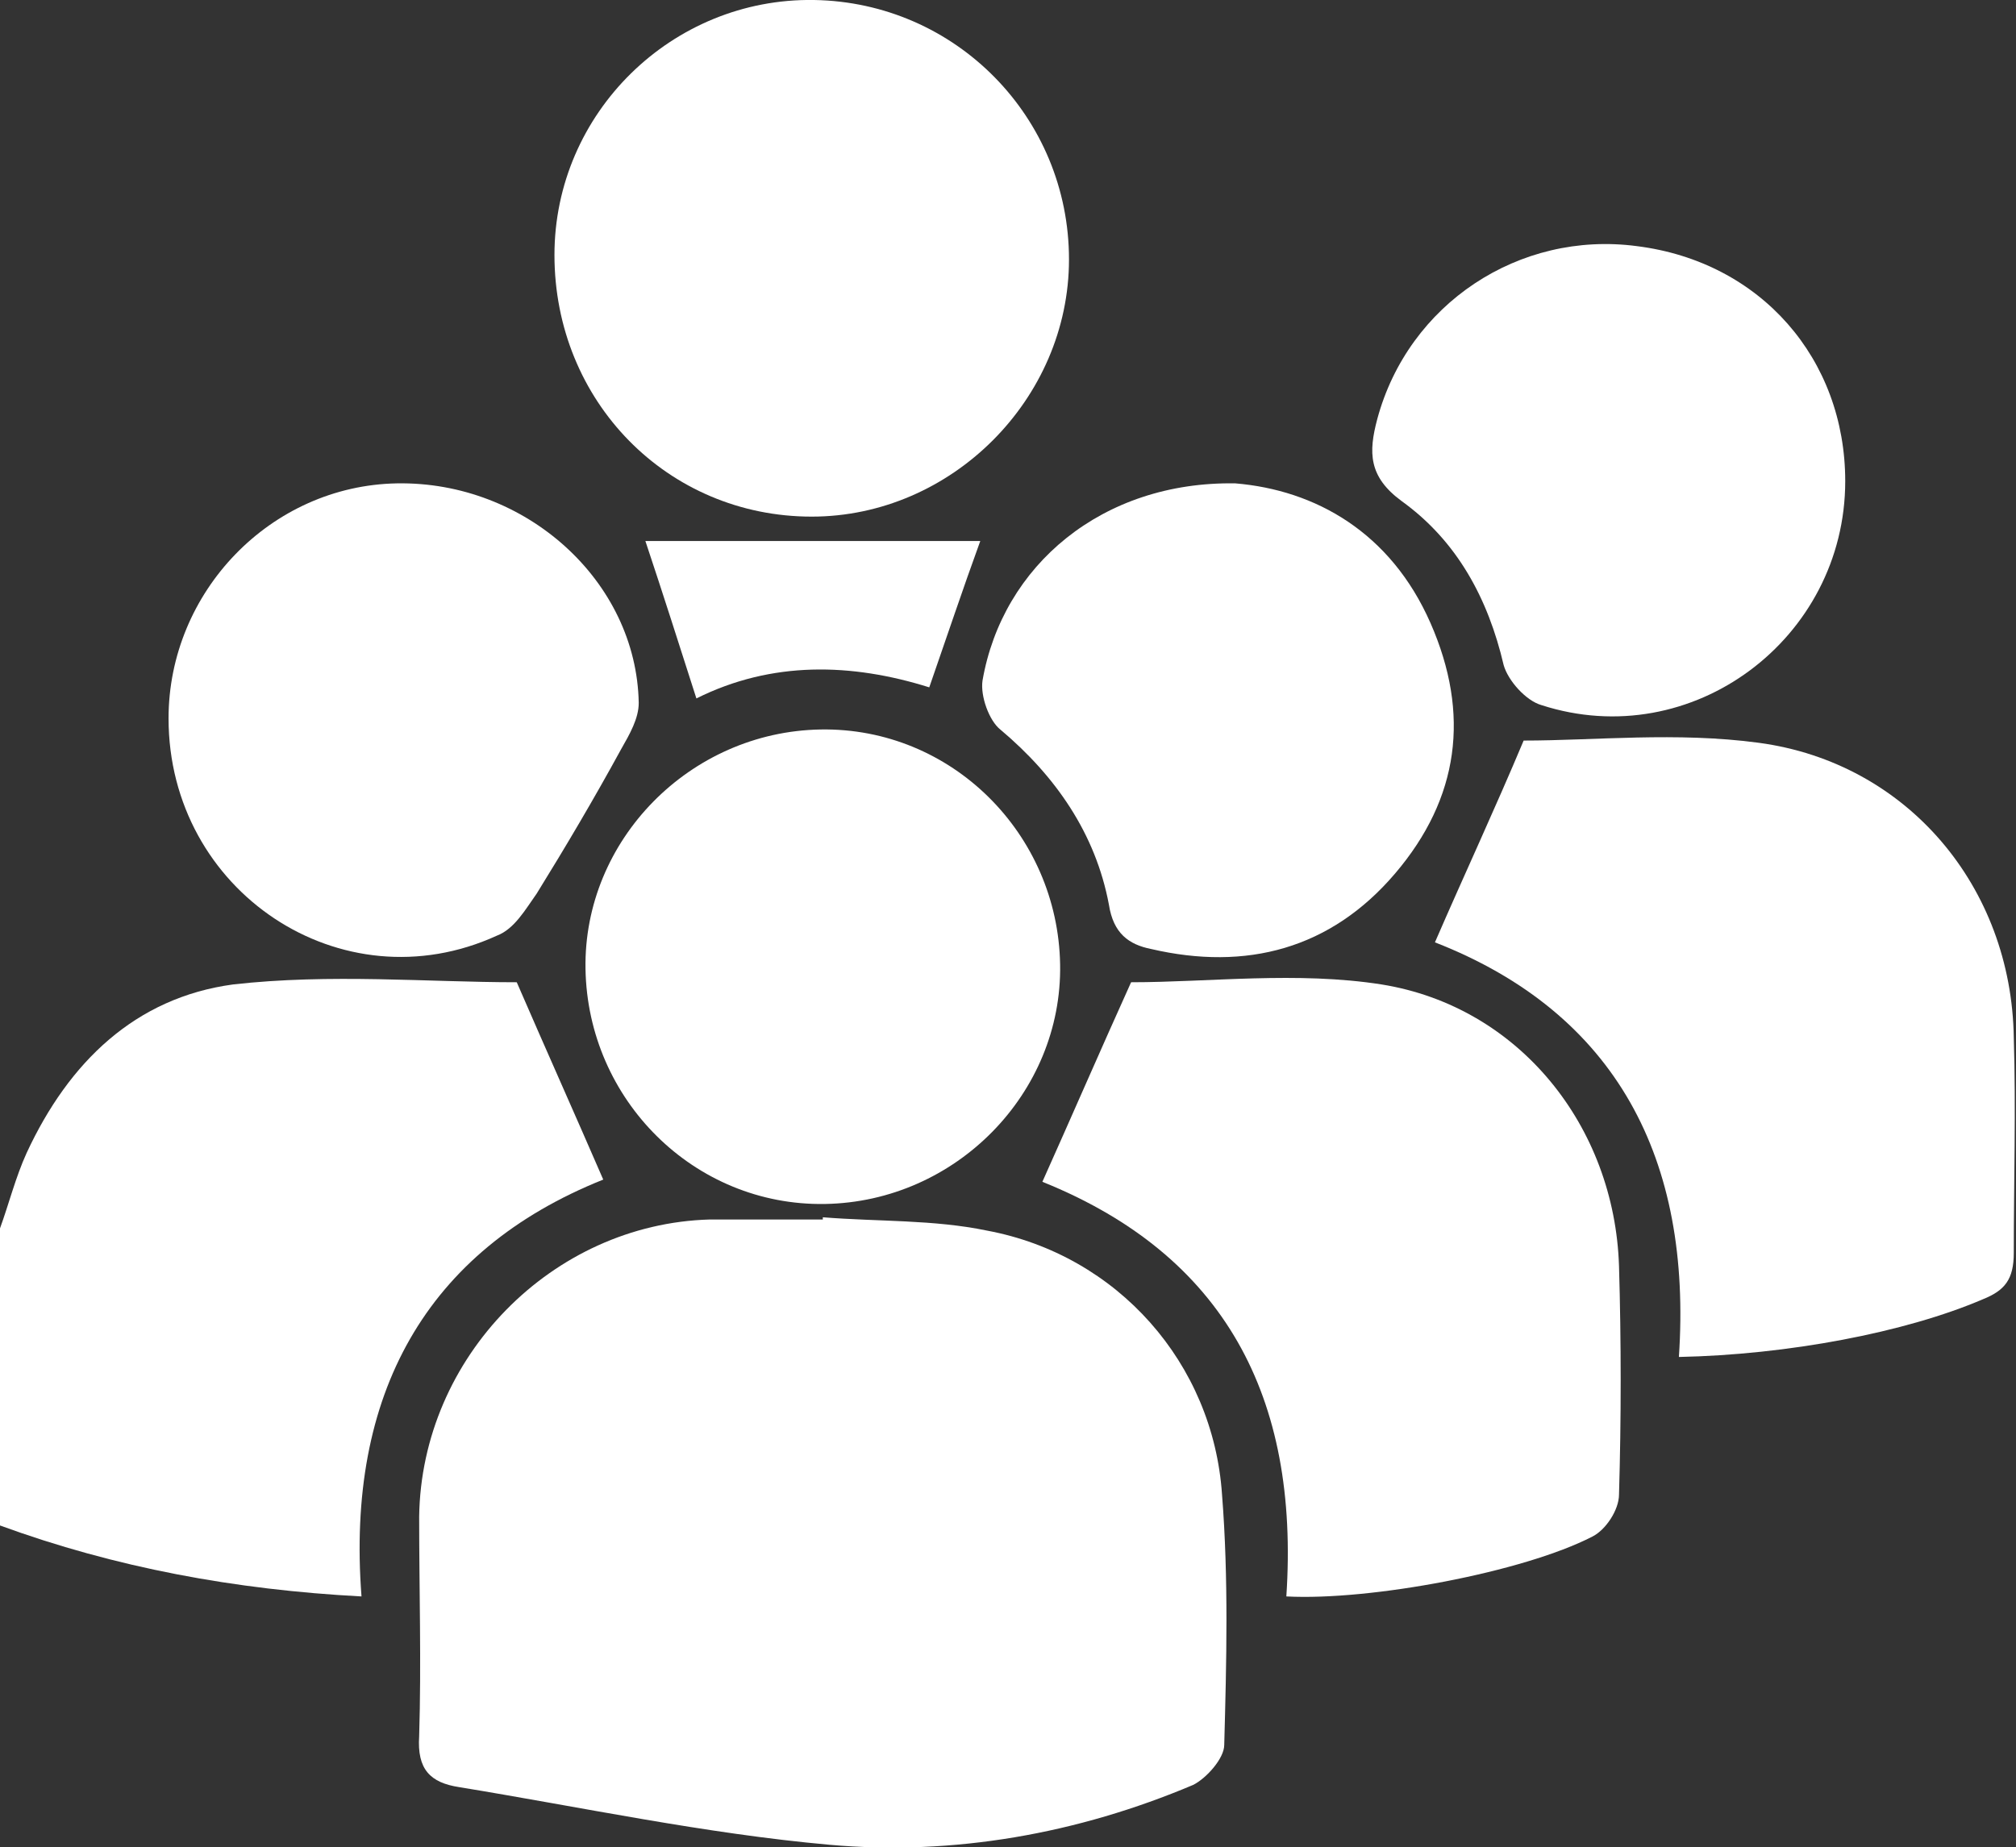 <?xml version="1.0" encoding="utf-8"?>
<!-- Generator: Adobe Illustrator 24.1.2, SVG Export Plug-In . SVG Version: 6.00 Build 0)  -->
<svg version="1.1" id="Layer_1" xmlns="http://www.w3.org/2000/svg" xmlns:xlink="http://www.w3.org/1999/xlink" x="0px" y="0px"
	 viewBox="0 0 90.9 83.3" style="enable-background:new 0 0 90.9 83.3;" xml:space="preserve">
<rect x="0" y="0" width="90.9" height="83.3" fill="#333333" stroke="none"/>
<style type="text/css">
	.st0{fill:#FFFFFF;}
</style>
<g id="do8IJT.tif">
	<g>
		<path class="st0" d="M0,55.4c0.4-1.1,0.7-2.3,1.2-3.4c1.9-4.1,4.9-7,9.3-7.6c4.4-0.5,8.8-0.1,12.8-0.1c1.3,3,2.6,5.9,3.9,8.9
			c-8,3.2-11.6,9.7-10.9,18.8C10.6,71.7,5.2,70.7,0,68.8C0,64.4,0,59.9,0,55.4z"/>
		<path class="st0" d="M37.1,54.9c2.5,0.2,5,0.1,7.4,0.6c5.9,1.1,10.2,6,10.6,11.9c0.3,3.8,0.2,7.6,0.1,11.3c0,0.6-0.8,1.5-1.4,1.8
			c-5.2,2.2-10.8,3.2-16.4,2.7c-5.6-0.5-11.2-1.7-16.7-2.6c-1.3-0.2-1.9-0.8-1.8-2.3c0.1-3.3,0-6.6,0-9.9C19,61.2,24.9,55.2,32,55
			c1.7,0,3.4,0,5.1,0C37.1,55,37.1,54.9,37.1,54.9z"/>
		<path class="st0" d="M64.7,42.5c1.3-3,2.7-6,4-9.1c3.2,0,6.9-0.4,10.6,0.1c6.7,0.9,11.4,6.5,11.5,13.3c0.1,3.2,0,6.5,0,9.7
			c0,1.2-0.4,1.7-1.4,2.1c-3.5,1.5-8.8,2.5-13.7,2.6C76.3,52.3,72.9,45.7,64.7,42.5z"/>
		<path class="st0" d="M58,72c0.6-9-2.8-15.4-11-18.7c1.3-2.9,2.6-5.9,4-9c3.5,0,7.5-0.5,11.3,0.1c6.2,1,10.5,6.4,10.7,12.7
			c0.1,3.4,0.1,6.9,0,10.3c0,0.7-0.6,1.6-1.2,1.9C68.7,70.9,61.8,72.2,58,72z"/>
		<path class="st0" d="M25,11.5c0-6.4,5.3-11.6,11.7-11.5c6.4,0.1,11.5,5.3,11.5,11.7c0,6.3-5.3,11.6-11.6,11.6
			C30.1,23.3,25,18.1,25,11.5z"/>
		<path class="st0" d="M37.2,54.3c-5.9,0.1-10.7-4.7-10.8-10.6c-0.1-5.8,4.7-10.7,10.6-10.8c5.9-0.1,10.7,4.7,10.8,10.6
			C47.9,49.3,43.1,54.2,37.2,54.3z"/>
		<path class="st0" d="M7.6,32.4c0-5.7,4.6-10.5,10.3-10.6c5.8-0.1,10.8,4.4,10.9,9.9c0,0.7-0.4,1.4-0.8,2.1
			c-1.2,2.2-2.5,4.4-3.8,6.5c-0.5,0.7-1,1.6-1.8,1.9C15.4,45.4,7.6,40.2,7.6,32.4z"/>
		<path class="st0" d="M55.7,21.8c3.6,0.3,7,2.2,8.8,6.3c1.8,4.1,1.3,7.9-1.6,11.3c-2.9,3.4-6.7,4.4-11,3.4c-1-0.2-1.7-0.7-1.9-2
			c-0.6-3.2-2.4-5.8-4.9-7.9c-0.5-0.4-0.9-1.5-0.8-2.2C45.2,25.5,49.7,21.7,55.7,21.8z"/>
		<path class="st0" d="M83.2,21.7c0,7.1-6.9,12.3-13.7,10.1c-0.7-0.2-1.5-1.1-1.7-1.8c-0.7-3-2.1-5.6-4.6-7.4
			c-1.5-1.1-1.5-2.2-1.1-3.7c1.4-5.2,6.4-8.5,11.7-7.8C79.4,11.8,83.2,16.2,83.2,21.7z"/>
		<path class="st0" d="M31.4,31.5c-0.8-2.5-1.5-4.7-2.3-7.1c4.9,0,10,0,15.1,0c-0.8,2.2-1.5,4.3-2.3,6.6
			C38.4,29.9,34.8,29.8,31.4,31.5z"/>
	</g>
</g>
</svg>
